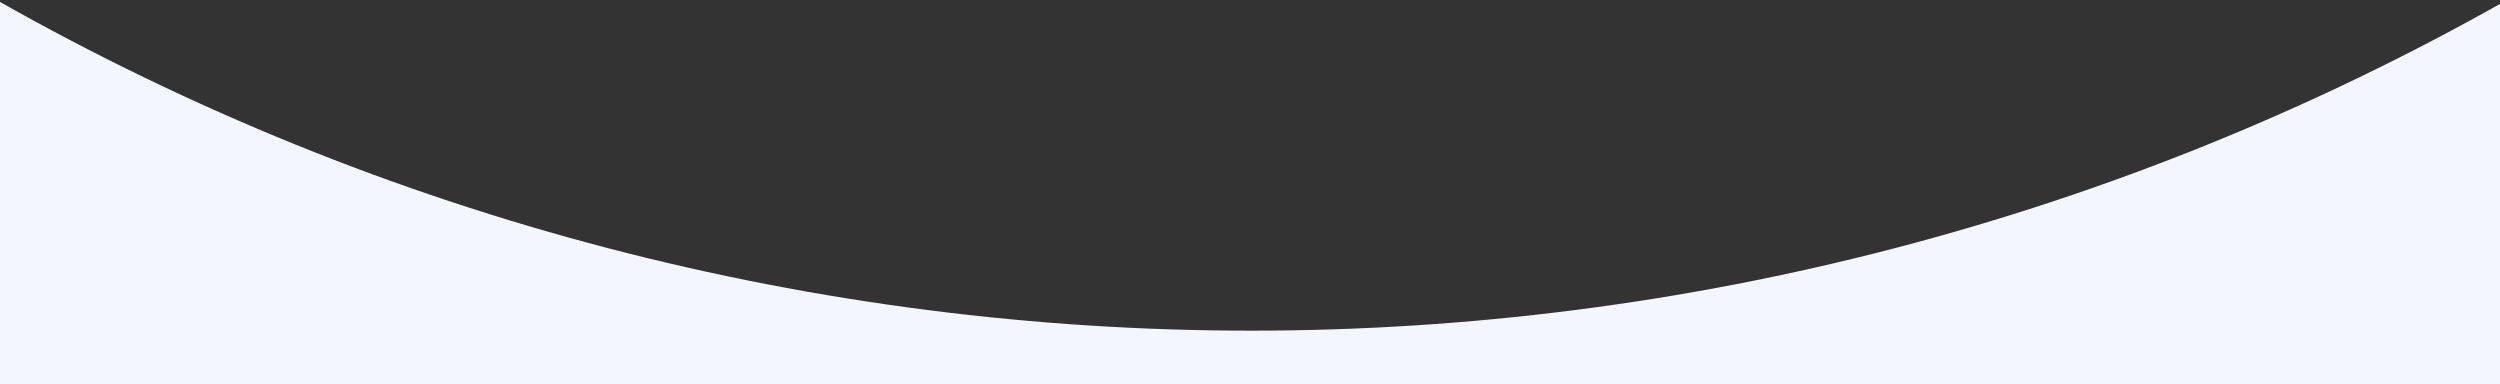 <?xml version="1.0" encoding="utf-8"?>
<!-- Generator: Adobe Illustrator 24.0.2, SVG Export Plug-In . SVG Version: 6.00 Build 0)  -->
<svg version="1.1" id="Layer_1" xmlns="http://www.w3.org/2000/svg" xmlns:xlink="http://www.w3.org/1999/xlink" x="0px" y="0px"
	 viewBox="0 0 1440 221.3" style="enable-background:new 0 0 1440 221.3;" xml:space="preserve">
<rect x="0" y="0" width="1440" height="221.3" fill="#333333" stroke="none"/>
<style type="text/css">
	.st0{fill:#F3F5FF;}
	.st1{fill:none;}
</style>
<path class="st0" d="M1444,0v221.3H-2V0C446.2,254.1,995.7,253.8,1444,0z"/>
<line class="st1" x1="1444" y1="221.3" x2="-2" y2="221.3"/>
</svg>
